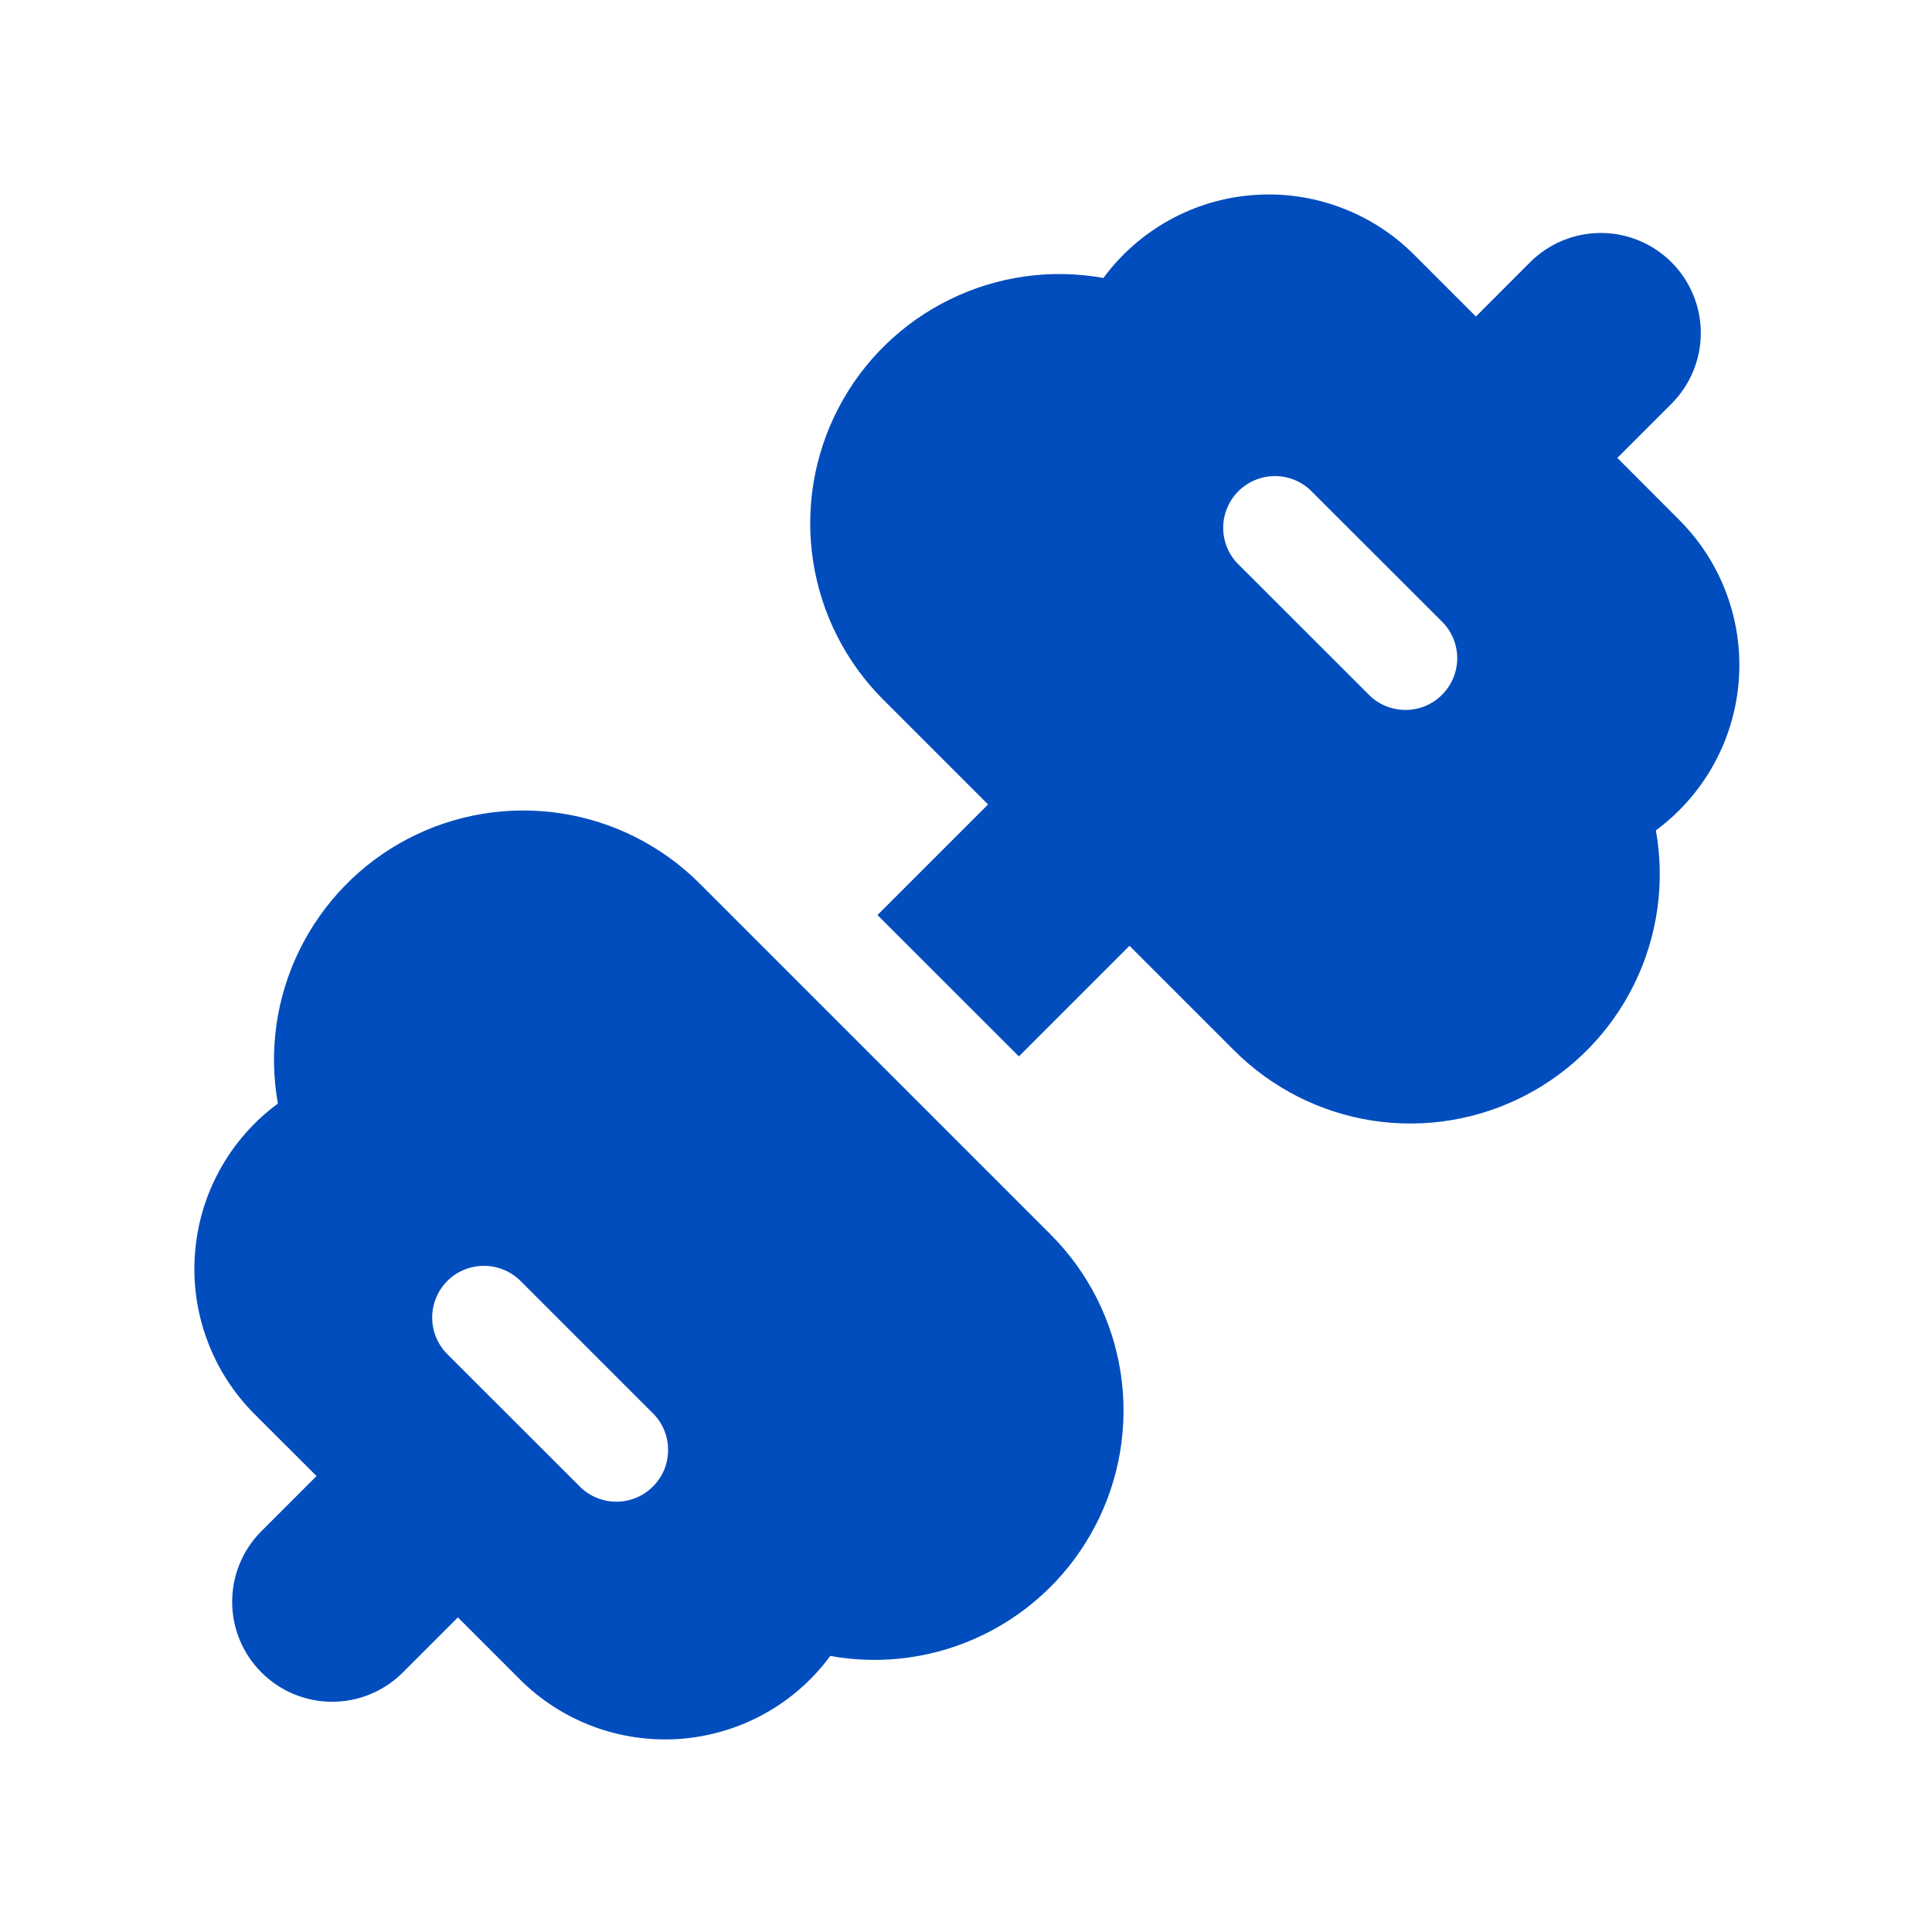 <svg width="24" height="24" viewBox="0 0 24 24" fill="none" xmlns="http://www.w3.org/2000/svg">
<path d="M17.565 3.163C17.306 2.903 16.993 2.702 16.648 2.575C16.304 2.447 15.936 2.395 15.57 2.423C15.204 2.45 14.848 2.556 14.526 2.734C14.205 2.912 13.925 3.157 13.707 3.453C13.058 3.336 12.389 3.43 11.797 3.721C11.205 4.011 10.721 4.483 10.416 5.068C10.111 5.653 10 6.32 10.101 6.972C10.201 7.623 10.506 8.226 10.973 8.692L12.274 9.993L10.9 11.367L12.657 13.123L14.031 11.749L15.331 13.049C15.797 13.515 16.4 13.821 17.051 13.921C17.703 14.021 18.37 13.91 18.954 13.605C19.539 13.3 20.01 12.817 20.301 12.225C20.592 11.633 20.686 10.964 20.57 10.315C20.671 10.241 20.768 10.158 20.859 10.066C21.338 9.588 21.607 8.939 21.607 8.262C21.607 7.585 21.338 6.936 20.859 6.458L20.091 5.688L20.764 5.015C20.997 4.782 21.128 4.466 21.128 4.137C21.128 3.807 20.997 3.491 20.764 3.258C20.531 3.025 20.215 2.894 19.886 2.894C19.556 2.894 19.24 3.025 19.007 3.258L18.334 3.932L17.565 3.163ZM17.913 8.631C17.793 8.752 17.63 8.819 17.459 8.819C17.289 8.819 17.125 8.752 17.005 8.631L15.368 6.995C15.254 6.873 15.192 6.712 15.195 6.546C15.198 6.379 15.266 6.22 15.383 6.102C15.501 5.985 15.66 5.917 15.827 5.914C15.993 5.911 16.154 5.973 16.276 6.087L17.914 7.723C18.035 7.843 18.102 8.007 18.102 8.177C18.102 8.347 18.034 8.511 17.913 8.631ZM13.048 15.332L8.691 10.975C8.225 10.509 7.622 10.204 6.971 10.104C6.319 10.004 5.653 10.114 5.068 10.419C4.484 10.724 4.012 11.208 3.721 11.8C3.43 12.391 3.336 13.06 3.452 13.709C3.156 13.927 2.911 14.206 2.733 14.528C2.555 14.849 2.449 15.205 2.422 15.572C2.394 15.938 2.446 16.306 2.574 16.65C2.702 16.995 2.902 17.307 3.162 17.567L3.932 18.336L3.236 19.032C3.008 19.266 2.882 19.58 2.884 19.907C2.886 20.233 3.017 20.545 3.248 20.776C3.479 21.007 3.791 21.138 4.117 21.14C4.444 21.142 4.758 21.016 4.992 20.788L5.688 20.092L6.457 20.861C6.717 21.121 7.029 21.321 7.374 21.449C7.718 21.576 8.086 21.628 8.452 21.601C8.818 21.573 9.174 21.467 9.495 21.29C9.817 21.112 10.096 20.867 10.314 20.571C10.963 20.688 11.633 20.594 12.225 20.303C12.817 20.012 13.3 19.541 13.605 18.956C13.911 18.371 14.021 17.704 13.921 17.052C13.821 16.401 13.515 15.798 13.048 15.332ZM8.095 17.541C8.158 17.6 8.209 17.671 8.244 17.75C8.279 17.829 8.298 17.914 8.299 18C8.301 18.087 8.285 18.172 8.253 18.253C8.22 18.332 8.172 18.405 8.111 18.466C8.05 18.527 7.977 18.576 7.897 18.608C7.817 18.64 7.732 18.656 7.645 18.654C7.559 18.653 7.474 18.634 7.395 18.599C7.316 18.564 7.245 18.513 7.186 18.45L5.549 16.814C5.432 16.692 5.367 16.53 5.369 16.361C5.37 16.193 5.438 16.032 5.557 15.912C5.677 15.793 5.838 15.726 6.006 15.725C6.175 15.723 6.337 15.788 6.459 15.905L8.095 17.541Z" fill="#024DBD"/>
</svg>
